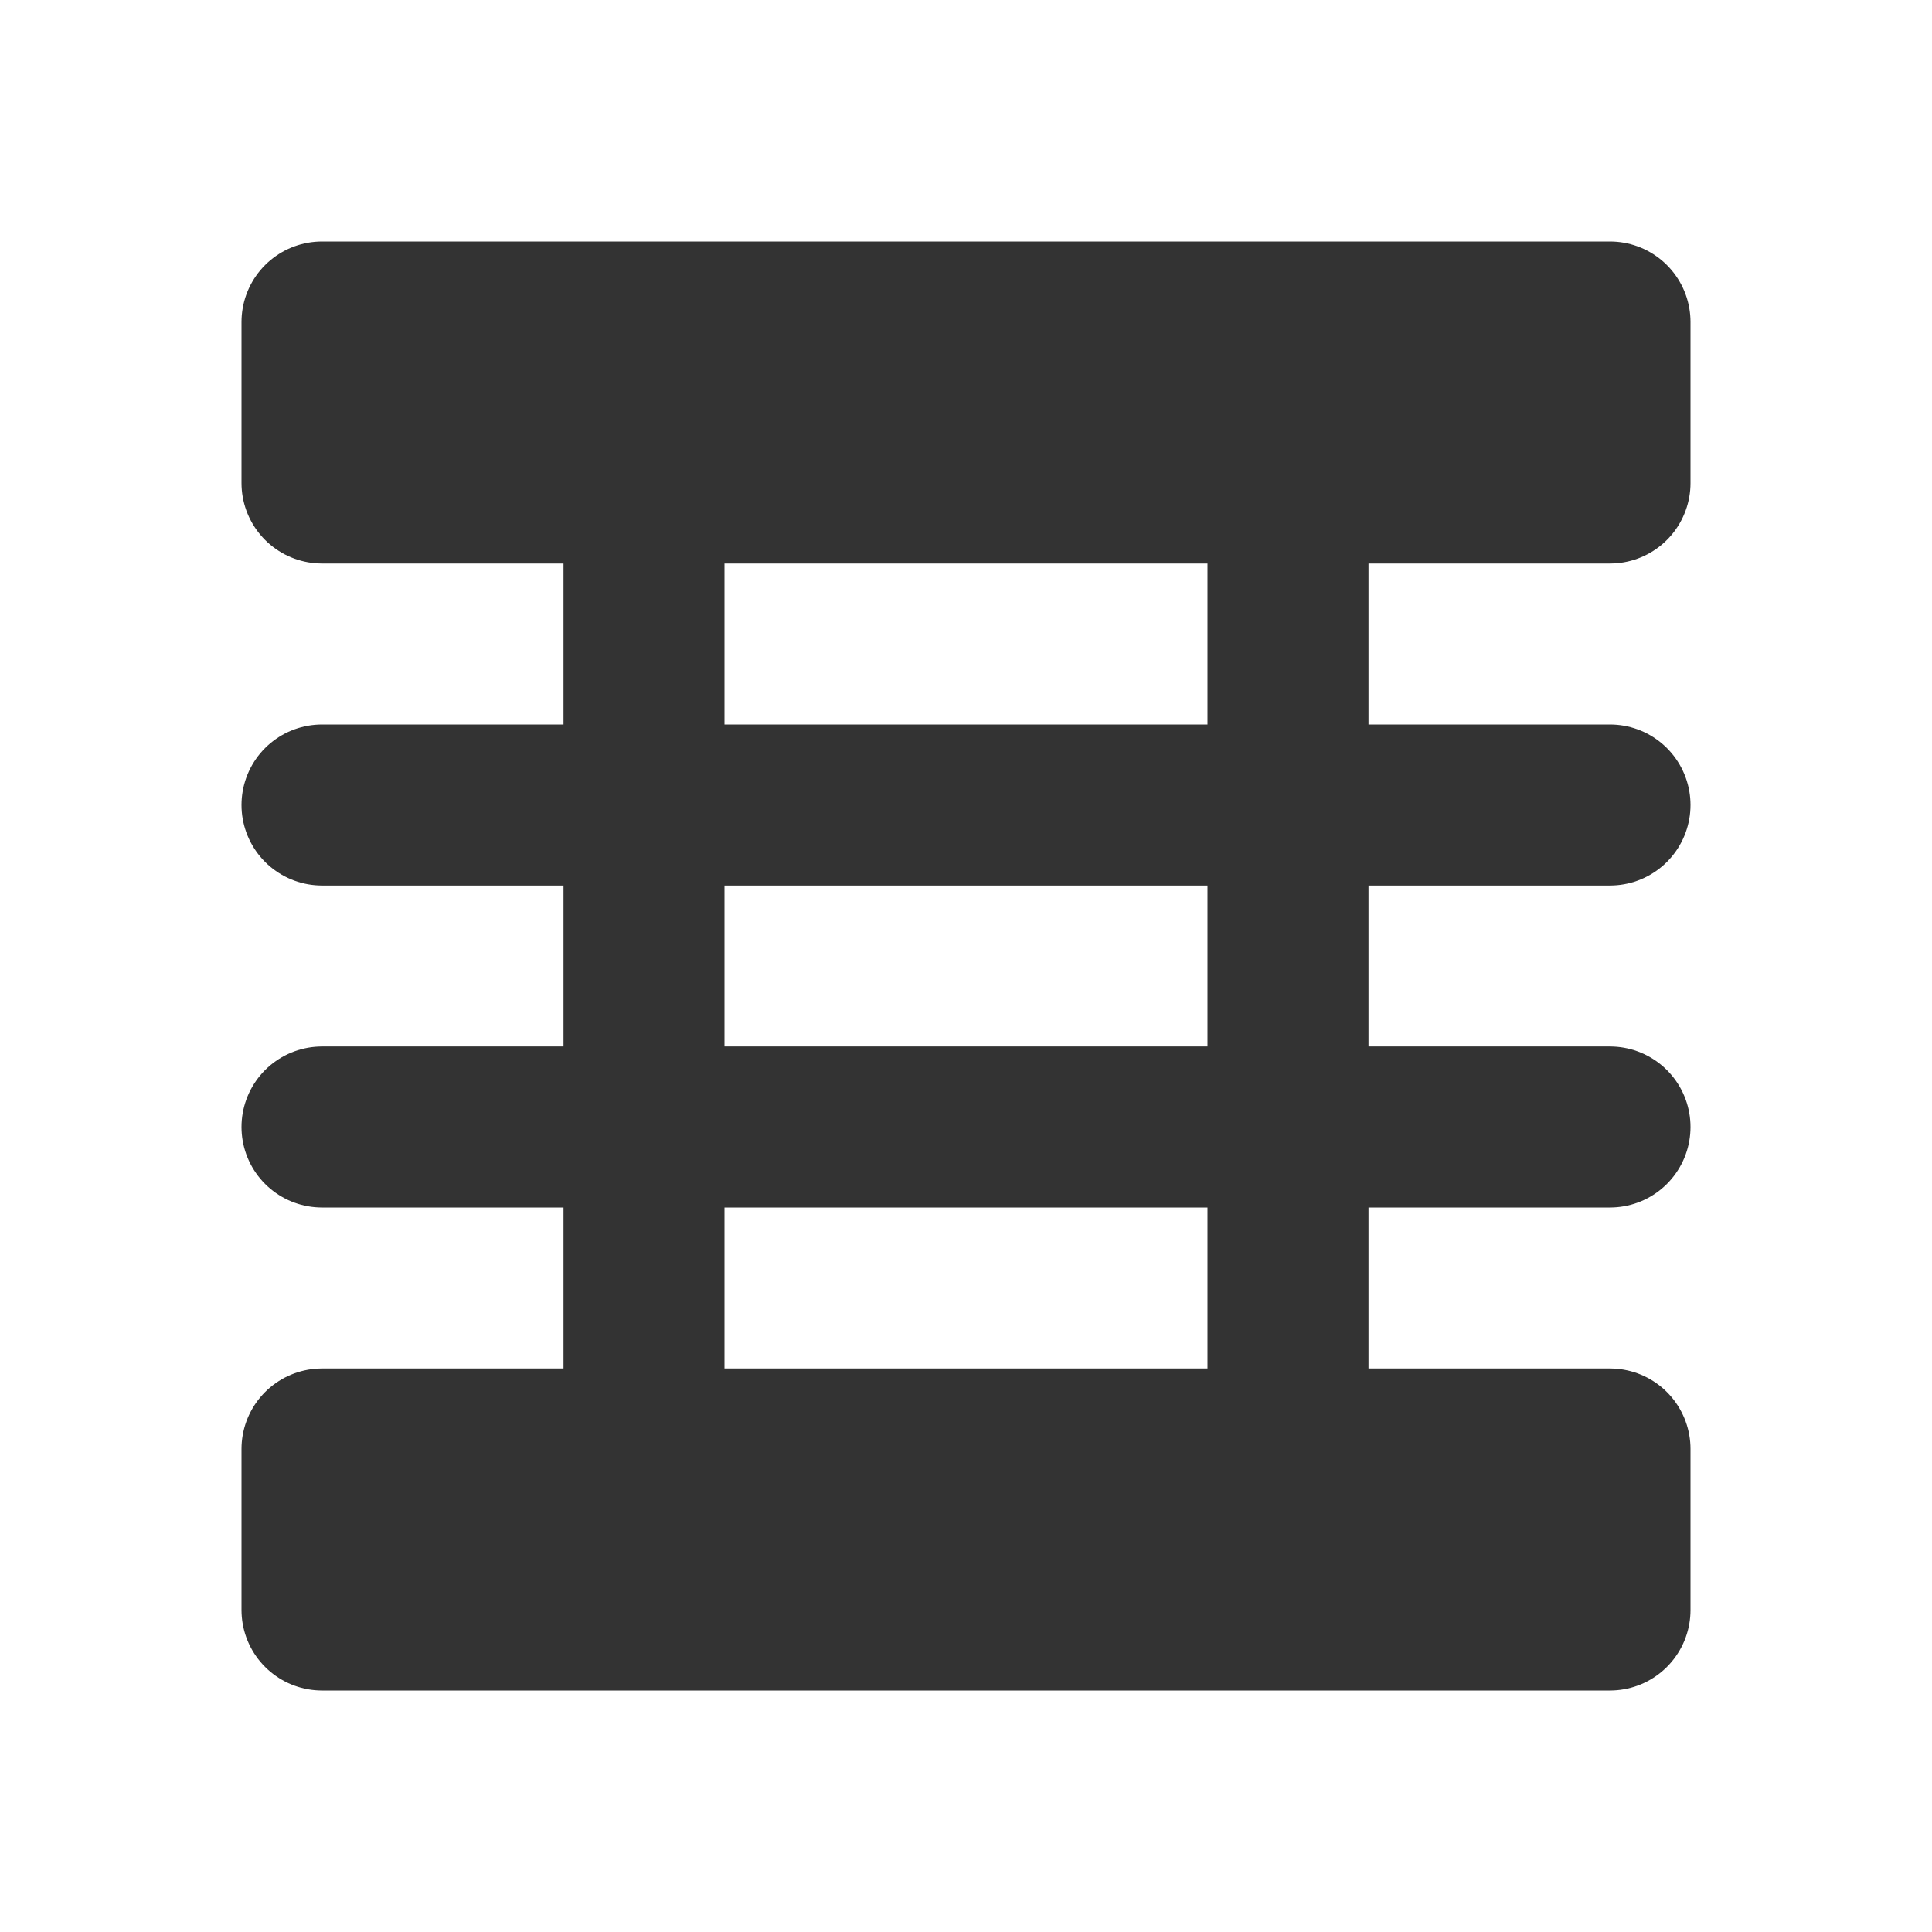 <svg viewBox="0 0 24 24" stroke-linejoin="round" stroke-linecap="round" stroke-width="2" stroke="#333" fill="none" height="48" width="48" xmlns="http://www.w3.org/2000/svg">
  <path d="M4 4h16v2H4V4zM4 18h16v2H4v-2zM8 6v12M16 6v12"></path>
  <path d="M4 10h16M4 14h16"></path>
</svg>